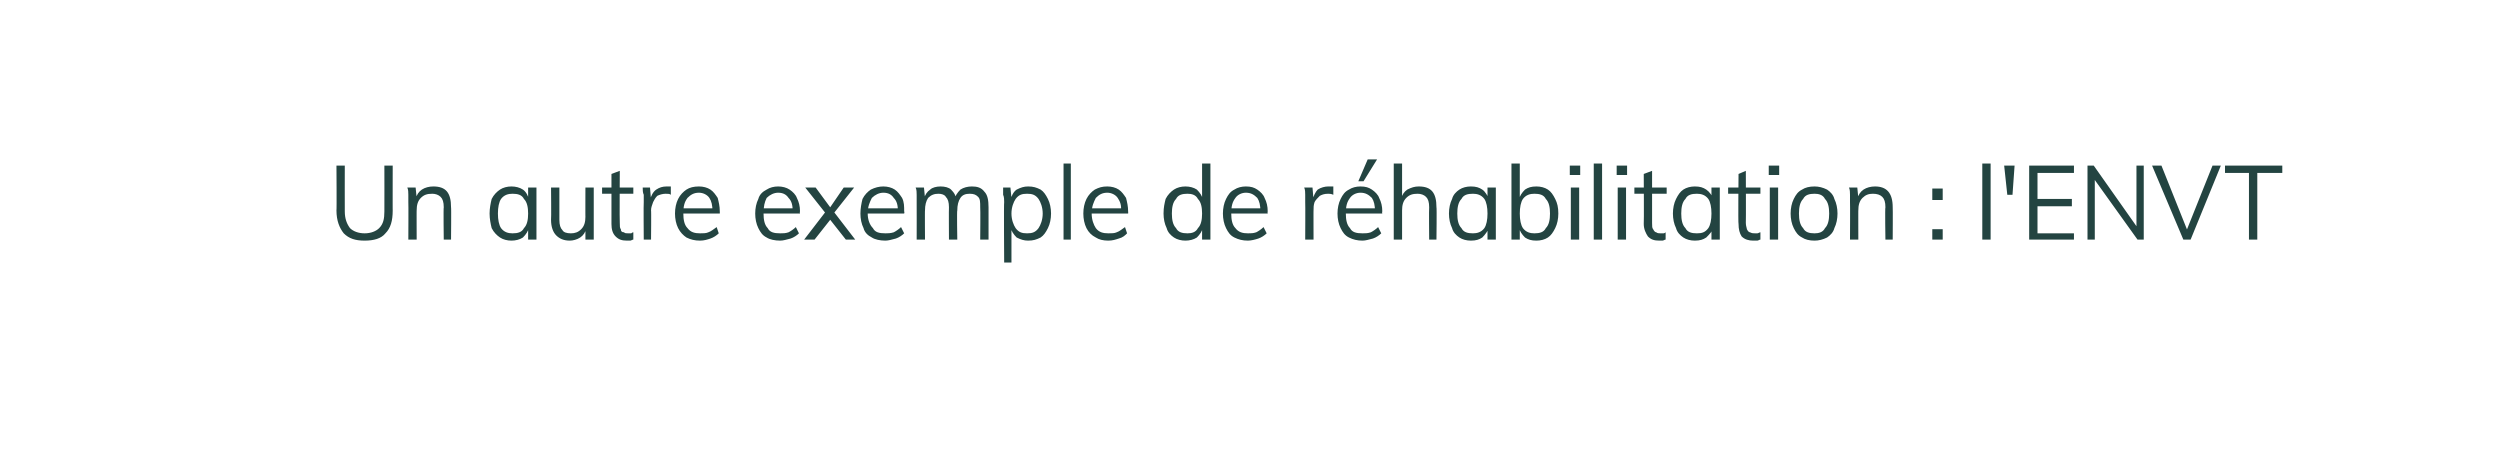 <?xml version="1.0" standalone="no"?>
<!DOCTYPE svg PUBLIC "-//W3C//DTD SVG 1.1//EN" "http://www.w3.org/Graphics/SVG/1.1/DTD/svg11.dtd">
<svg xmlns="http://www.w3.org/2000/svg" version="1.1" width="240px" height="43.5px" viewBox="-2 -2 240 43.5" style="left:-2px;top:-2px">
  <desc>Un autre exemple de r habilitation : l'ENVT</desc>
  <defs/>
  <g id="Polygon79605">
    <path d="M 33 21.1 C 32.1 21.1 31.5 20.9 31 20.4 C 30.6 19.9 30.3 19.2 30.3 18.2 C 30.33 18.24 30.3 13.9 30.3 13.9 L 31.1 13.9 C 31.1 13.9 31.09 18.31 31.1 18.3 C 31.1 19 31.3 19.5 31.6 19.9 C 31.9 20.2 32.4 20.4 33 20.4 C 33.6 20.4 34.1 20.2 34.4 19.9 C 34.8 19.5 34.9 19 34.9 18.3 C 34.91 18.31 34.9 13.9 34.9 13.9 L 35.7 13.9 C 35.7 13.9 35.69 18.24 35.7 18.2 C 35.7 19.2 35.5 19.9 35 20.4 C 34.6 20.9 33.9 21.1 33 21.1 Z M 37.2 21 C 37.2 21 37.22 17.41 37.2 17.4 C 37.2 17.2 37.2 16.9 37.2 16.7 C 37.2 16.5 37.2 16.2 37.1 16 C 37.15 16 37.9 16 37.9 16 L 38 17 C 38 17 37.87 17.12 37.9 17.1 C 38 16.7 38.2 16.4 38.5 16.2 C 38.8 16 39.2 15.9 39.6 15.9 C 40.8 15.9 41.3 16.5 41.3 17.9 C 41.33 17.87 41.3 21 41.3 21 L 40.6 21 C 40.6 21 40.56 17.91 40.6 17.9 C 40.6 17.4 40.5 17.1 40.3 16.9 C 40.1 16.7 39.8 16.6 39.5 16.6 C 39 16.6 38.7 16.7 38.4 17 C 38.1 17.3 38 17.7 38 18.2 C 37.99 18.15 38 21 38 21 L 37.2 21 Z M 47.1 21.1 C 46.7 21.1 46.3 21 46 20.8 C 45.7 20.6 45.4 20.3 45.2 19.9 C 45.1 19.5 45 19 45 18.5 C 45 18 45.1 17.5 45.2 17.1 C 45.4 16.7 45.7 16.4 46 16.2 C 46.3 16 46.7 15.9 47.1 15.9 C 47.5 15.9 47.9 16 48.2 16.2 C 48.5 16.4 48.7 16.8 48.8 17.2 C 48.82 17.19 48.7 17.3 48.7 17.3 L 48.7 16 L 49.5 16 L 49.5 21 L 48.7 21 L 48.7 19.7 C 48.7 19.7 48.82 19.79 48.8 19.8 C 48.7 20.2 48.5 20.5 48.2 20.8 C 47.9 21 47.5 21.1 47.1 21.1 Z M 47.2 20.4 C 47.7 20.4 48.1 20.3 48.3 19.9 C 48.6 19.6 48.7 19.1 48.7 18.5 C 48.7 17.9 48.6 17.4 48.3 17.1 C 48.1 16.7 47.7 16.6 47.2 16.6 C 46.8 16.6 46.4 16.7 46.1 17.1 C 45.9 17.4 45.8 17.9 45.8 18.5 C 45.8 19.1 45.9 19.6 46.1 19.9 C 46.4 20.3 46.8 20.4 47.2 20.4 Z M 52.7 21.1 C 52.1 21.1 51.7 20.9 51.4 20.6 C 51.1 20.3 50.9 19.8 50.9 19.1 C 50.93 19.12 50.9 16 50.9 16 L 51.7 16 C 51.7 16 51.7 19.1 51.7 19.1 C 51.7 19.6 51.8 19.9 52 20.1 C 52.1 20.3 52.4 20.4 52.8 20.4 C 53.2 20.4 53.5 20.3 53.8 20 C 54.1 19.7 54.2 19.3 54.2 18.8 C 54.19 18.84 54.2 16 54.2 16 L 55 16 L 55 21 L 54.2 21 L 54.2 19.9 C 54.2 19.9 54.32 19.88 54.3 19.9 C 54.2 20.3 54 20.6 53.7 20.8 C 53.4 21 53 21.1 52.7 21.1 Z M 55.8 16.6 L 55.8 16 L 58.8 16 L 58.8 16.6 L 55.8 16.6 Z M 58.8 20.3 C 58.8 20.3 58.8 21 58.8 21 C 58.7 21 58.6 21.1 58.5 21.1 C 58.4 21.1 58.3 21.1 58.2 21.1 C 57.7 21.1 57.4 21 57.1 20.7 C 56.8 20.4 56.7 20 56.7 19.5 C 56.7 19.5 56.7 14.7 56.7 14.7 L 57.5 14.4 C 57.5 14.4 57.47 19.39 57.5 19.4 C 57.5 19.7 57.5 19.9 57.6 20 C 57.6 20.2 57.7 20.3 57.9 20.3 C 58 20.4 58.1 20.4 58.3 20.4 C 58.4 20.4 58.5 20.4 58.6 20.4 C 58.6 20.4 58.7 20.3 58.8 20.3 Z M 59.8 21 C 59.8 21 59.77 17.41 59.8 17.4 C 59.8 17.2 59.8 16.9 59.8 16.7 C 59.7 16.5 59.7 16.2 59.7 16 C 59.69 16 60.4 16 60.4 16 L 60.5 17.2 C 60.5 17.2 60.42 17.21 60.4 17.2 C 60.5 16.8 60.7 16.4 61 16.2 C 61.3 16 61.6 15.9 62 15.9 C 62.1 15.9 62.1 15.9 62.2 15.9 C 62.3 15.9 62.4 15.9 62.4 15.9 C 62.4 15.9 62.4 16.7 62.4 16.7 C 62.3 16.6 62.1 16.6 61.9 16.6 C 61.6 16.6 61.3 16.7 61.1 16.8 C 60.9 17 60.8 17.2 60.7 17.4 C 60.6 17.7 60.5 17.9 60.5 18.2 C 60.53 18.16 60.5 21 60.5 21 L 59.8 21 Z M 67 20.4 C 66.8 20.6 66.5 20.8 66.2 20.9 C 65.9 21 65.6 21.1 65.2 21.1 C 64.7 21.1 64.3 21 63.9 20.8 C 63.6 20.6 63.3 20.3 63.1 19.9 C 62.9 19.5 62.8 19 62.8 18.5 C 62.8 18 62.9 17.5 63.1 17.1 C 63.3 16.7 63.6 16.4 63.9 16.2 C 64.2 16 64.6 15.9 65.1 15.9 C 65.5 15.9 65.9 16 66.2 16.2 C 66.5 16.4 66.7 16.7 66.9 17 C 67 17.4 67.1 17.8 67.1 18.3 C 67.11 18.34 67.1 18.5 67.1 18.5 L 63.5 18.5 L 63.5 18 L 66.7 18 C 66.7 18 66.42 18.33 66.4 18.3 C 66.4 17.7 66.3 17.3 66.1 17 C 65.9 16.7 65.5 16.5 65.1 16.5 C 64.6 16.5 64.3 16.7 64 17 C 63.7 17.4 63.6 17.8 63.6 18.5 C 63.6 19.1 63.7 19.6 64 19.9 C 64.3 20.3 64.7 20.4 65.2 20.4 C 65.5 20.4 65.8 20.4 66 20.3 C 66.3 20.2 66.5 20 66.8 19.8 C 66.8 19.8 67 20.4 67 20.4 Z M 74.7 20.4 C 74.5 20.6 74.2 20.8 73.9 20.9 C 73.5 21 73.2 21.1 72.9 21.1 C 72.4 21.1 71.9 21 71.6 20.8 C 71.2 20.6 71 20.3 70.8 19.9 C 70.6 19.5 70.5 19 70.5 18.5 C 70.5 18 70.6 17.5 70.8 17.1 C 70.9 16.7 71.2 16.4 71.6 16.2 C 71.9 16 72.3 15.9 72.7 15.9 C 73.1 15.9 73.5 16 73.8 16.2 C 74.1 16.4 74.4 16.7 74.5 17 C 74.7 17.4 74.8 17.8 74.8 18.3 C 74.76 18.34 74.8 18.5 74.8 18.5 L 71.1 18.5 L 71.1 18 L 74.3 18 C 74.3 18 74.07 18.33 74.1 18.3 C 74.1 17.7 74 17.3 73.7 17 C 73.5 16.7 73.2 16.5 72.7 16.5 C 72.3 16.5 71.9 16.7 71.6 17 C 71.4 17.4 71.3 17.8 71.3 18.5 C 71.3 19.1 71.4 19.6 71.7 19.9 C 71.9 20.3 72.3 20.4 72.9 20.4 C 73.2 20.4 73.4 20.4 73.7 20.3 C 73.9 20.2 74.2 20 74.4 19.8 C 74.4 19.8 74.7 20.4 74.7 20.4 Z M 79.2 21 L 77.7 19.1 L 77.2 18.4 L 75.3 16 L 76.3 16 L 77.7 17.9 L 78.1 18.4 L 80.1 21 L 79.2 21 Z M 76.2 21 L 75.2 21 L 77.2 18.4 L 77.7 17.9 L 79 16 L 80 16 L 78.1 18.4 L 77.7 19.1 L 76.2 21 Z M 84.8 20.4 C 84.6 20.6 84.3 20.8 84 20.9 C 83.6 21 83.3 21.1 83 21.1 C 82.5 21.1 82 21 81.7 20.8 C 81.3 20.6 81 20.3 80.9 19.9 C 80.7 19.5 80.6 19 80.6 18.5 C 80.6 18 80.7 17.5 80.8 17.1 C 81 16.7 81.3 16.4 81.6 16.2 C 82 16 82.4 15.9 82.8 15.9 C 83.2 15.9 83.6 16 83.9 16.2 C 84.2 16.4 84.4 16.7 84.6 17 C 84.8 17.4 84.8 17.8 84.8 18.3 C 84.85 18.34 84.8 18.5 84.8 18.5 L 81.2 18.5 L 81.2 18 L 84.4 18 C 84.4 18 84.16 18.33 84.2 18.3 C 84.2 17.7 84.1 17.3 83.8 17 C 83.6 16.7 83.3 16.5 82.8 16.5 C 82.4 16.5 82 16.7 81.7 17 C 81.5 17.4 81.3 17.8 81.3 18.5 C 81.3 19.1 81.5 19.6 81.8 19.9 C 82 20.3 82.4 20.4 83 20.4 C 83.2 20.4 83.5 20.4 83.8 20.3 C 84 20.2 84.3 20 84.5 19.8 C 84.5 19.8 84.8 20.4 84.8 20.4 Z M 86 21 C 86 21 86.01 17.41 86 17.4 C 86 17.2 86 16.9 86 16.7 C 86 16.5 86 16.2 85.9 16 C 85.94 16 86.7 16 86.7 16 L 86.8 17 C 86.8 17 86.66 17.11 86.7 17.1 C 86.8 16.7 87 16.4 87.3 16.2 C 87.5 16 87.9 15.9 88.3 15.9 C 88.7 15.9 89.1 16 89.3 16.2 C 89.6 16.5 89.8 16.8 89.8 17.3 C 89.8 17.3 89.6 17.2 89.6 17.2 C 89.7 16.8 89.9 16.5 90.2 16.2 C 90.5 16 90.9 15.9 91.3 15.9 C 91.8 15.9 92.2 16 92.5 16.4 C 92.8 16.7 92.9 17.2 92.9 17.9 C 92.9 17.87 92.9 21 92.9 21 L 92.1 21 C 92.1 21 92.13 17.91 92.1 17.9 C 92.1 17.4 92.1 17.1 91.9 16.9 C 91.7 16.7 91.5 16.6 91.1 16.6 C 90.7 16.6 90.4 16.7 90.2 17 C 90 17.3 89.9 17.7 89.9 18.2 C 89.85 18.16 89.9 21 89.9 21 L 89.1 21 C 89.1 21 89.08 17.91 89.1 17.9 C 89.1 17.4 89 17.1 88.8 16.9 C 88.7 16.7 88.4 16.6 88.1 16.6 C 87.7 16.6 87.4 16.7 87.1 17 C 86.9 17.3 86.8 17.7 86.8 18.2 C 86.78 18.16 86.8 21 86.8 21 L 86 21 Z M 94.4 23.2 C 94.4 23.2 94.36 17.41 94.4 17.4 C 94.4 17.2 94.4 16.9 94.3 16.7 C 94.3 16.5 94.3 16.2 94.3 16 C 94.29 16 95 16 95 16 L 95.1 17 C 95.1 17 95.03 17.19 95 17.2 C 95.1 16.8 95.3 16.4 95.6 16.2 C 96 16 96.3 15.9 96.7 15.9 C 97.2 15.9 97.5 16 97.9 16.2 C 98.2 16.4 98.4 16.7 98.6 17.1 C 98.8 17.5 98.9 18 98.9 18.5 C 98.9 19 98.8 19.5 98.6 19.9 C 98.4 20.3 98.2 20.6 97.9 20.8 C 97.5 21 97.2 21.1 96.7 21.1 C 96.3 21.1 96 21 95.6 20.8 C 95.3 20.5 95.1 20.2 95 19.8 C 95.03 19.79 95.1 19.7 95.1 19.7 L 95.1 23.2 L 94.4 23.2 Z M 96.6 20.4 C 97.1 20.4 97.4 20.3 97.7 19.9 C 97.9 19.6 98.1 19.1 98.1 18.5 C 98.1 17.9 97.9 17.4 97.7 17.1 C 97.4 16.7 97.1 16.6 96.6 16.6 C 96.1 16.6 95.8 16.7 95.5 17.1 C 95.3 17.4 95.1 17.9 95.1 18.5 C 95.1 19.1 95.3 19.6 95.5 19.9 C 95.8 20.3 96.1 20.4 96.6 20.4 Z M 100.1 21 L 100.1 13.7 L 100.8 13.7 L 100.8 21 L 100.1 21 Z M 106.2 20.4 C 106 20.6 105.8 20.8 105.4 20.9 C 105.1 21 104.8 21.1 104.4 21.1 C 103.9 21.1 103.5 21 103.2 20.8 C 102.8 20.6 102.5 20.3 102.3 19.9 C 102.1 19.5 102 19 102 18.5 C 102 18 102.1 17.5 102.3 17.1 C 102.5 16.7 102.8 16.4 103.1 16.2 C 103.5 16 103.8 15.9 104.3 15.9 C 104.7 15.9 105.1 16 105.4 16.2 C 105.7 16.4 105.9 16.7 106.1 17 C 106.2 17.4 106.3 17.8 106.3 18.3 C 106.32 18.34 106.3 18.5 106.3 18.5 L 102.7 18.5 L 102.7 18 L 105.9 18 C 105.9 18 105.64 18.33 105.6 18.3 C 105.7 17.7 105.5 17.3 105.3 17 C 105.1 16.7 104.7 16.5 104.3 16.5 C 103.8 16.5 103.5 16.7 103.2 17 C 103 17.4 102.8 17.8 102.8 18.5 C 102.8 19.1 103 19.6 103.2 19.9 C 103.5 20.3 103.9 20.4 104.4 20.4 C 104.7 20.4 105 20.4 105.2 20.3 C 105.5 20.2 105.7 20 106 19.8 C 106 19.8 106.2 20.4 106.2 20.4 Z M 114.2 21 L 113.4 21 L 113.4 19.7 C 113.4 19.7 113.53 19.79 113.5 19.8 C 113.4 20.2 113.2 20.5 112.9 20.8 C 112.6 21 112.2 21.1 111.8 21.1 C 111.4 21.1 111 21 110.7 20.8 C 110.4 20.6 110.1 20.3 110 19.9 C 109.8 19.5 109.7 19 109.7 18.5 C 109.7 17.9 109.8 17.5 109.9 17.1 C 110.1 16.7 110.4 16.4 110.7 16.2 C 111 16 111.4 15.9 111.8 15.9 C 112.2 15.9 112.6 16 112.9 16.2 C 113.2 16.5 113.4 16.8 113.5 17.2 C 113.53 17.19 113.4 17.3 113.4 17.3 L 113.4 13.7 L 114.2 13.7 L 114.2 21 Z M 112 20.4 C 112.4 20.4 112.8 20.3 113 19.9 C 113.3 19.6 113.4 19.1 113.4 18.5 C 113.4 17.9 113.3 17.4 113 17.1 C 112.8 16.7 112.4 16.6 112 16.6 C 111.5 16.6 111.1 16.7 110.9 17.1 C 110.6 17.4 110.5 17.9 110.5 18.5 C 110.5 19.1 110.6 19.6 110.9 19.9 C 111.1 20.3 111.5 20.4 112 20.4 Z M 119.6 20.4 C 119.4 20.6 119.1 20.8 118.8 20.9 C 118.5 21 118.1 21.1 117.8 21.1 C 117.3 21.1 116.9 21 116.5 20.8 C 116.1 20.6 115.9 20.3 115.7 19.9 C 115.5 19.5 115.4 19 115.4 18.5 C 115.4 18 115.5 17.5 115.7 17.1 C 115.9 16.7 116.1 16.4 116.5 16.2 C 116.8 16 117.2 15.9 117.6 15.9 C 118.1 15.9 118.4 16 118.7 16.2 C 119 16.4 119.3 16.7 119.4 17 C 119.6 17.4 119.7 17.8 119.7 18.3 C 119.67 18.34 119.7 18.5 119.7 18.5 L 116.1 18.5 L 116.1 18 L 119.2 18 C 119.2 18 118.99 18.33 119 18.3 C 119 17.7 118.9 17.3 118.7 17 C 118.4 16.7 118.1 16.5 117.6 16.5 C 117.2 16.5 116.8 16.7 116.6 17 C 116.3 17.4 116.2 17.8 116.2 18.5 C 116.2 19.1 116.3 19.6 116.6 19.9 C 116.9 20.3 117.3 20.4 117.8 20.4 C 118.1 20.4 118.3 20.4 118.6 20.3 C 118.8 20.2 119.1 20 119.3 19.8 C 119.3 19.8 119.6 20.4 119.6 20.4 Z M 123.3 21 C 123.3 21 123.32 17.41 123.3 17.4 C 123.3 17.2 123.3 16.9 123.3 16.7 C 123.3 16.5 123.3 16.2 123.2 16 C 123.24 16 124 16 124 16 L 124.1 17.2 C 124.1 17.2 123.97 17.21 124 17.2 C 124.1 16.8 124.3 16.4 124.5 16.2 C 124.8 16 125.2 15.9 125.5 15.9 C 125.6 15.9 125.7 15.9 125.8 15.9 C 125.8 15.9 125.9 15.9 126 15.9 C 126 15.9 126 16.7 126 16.7 C 125.8 16.6 125.6 16.6 125.5 16.6 C 125.1 16.6 124.9 16.7 124.7 16.8 C 124.5 17 124.3 17.2 124.2 17.4 C 124.1 17.7 124.1 17.9 124.1 18.2 C 124.09 18.16 124.1 21 124.1 21 L 123.3 21 Z M 130.6 20.4 C 130.4 20.6 130.1 20.8 129.8 20.9 C 129.4 21 129.1 21.1 128.8 21.1 C 128.3 21.1 127.9 21 127.5 20.8 C 127.1 20.6 126.9 20.3 126.7 19.9 C 126.5 19.5 126.4 19 126.4 18.5 C 126.4 18 126.5 17.5 126.7 17.1 C 126.9 16.7 127.1 16.4 127.5 16.2 C 127.8 16 128.2 15.9 128.6 15.9 C 129.1 15.9 129.4 16 129.7 16.2 C 130 16.4 130.3 16.7 130.4 17 C 130.6 17.4 130.7 17.8 130.7 18.3 C 130.66 18.34 130.7 18.5 130.7 18.5 L 127.1 18.5 L 127.1 18 L 130.2 18 C 130.2 18 129.98 18.33 130 18.3 C 130 17.7 129.9 17.3 129.7 17 C 129.4 16.7 129.1 16.5 128.6 16.5 C 128.2 16.5 127.8 16.7 127.6 17 C 127.3 17.4 127.2 17.8 127.2 18.5 C 127.2 19.1 127.3 19.6 127.6 19.9 C 127.8 20.3 128.2 20.4 128.8 20.4 C 129.1 20.4 129.3 20.4 129.6 20.3 C 129.8 20.2 130.1 20 130.3 19.8 C 130.3 19.8 130.6 20.4 130.6 20.4 Z M 128.9 15.4 L 128.4 15.4 L 129.3 13.3 L 130.2 13.3 L 128.9 15.4 Z M 131.8 21 L 131.8 13.7 L 132.6 13.7 L 132.6 17 C 132.6 17 132.48 17.12 132.5 17.1 C 132.6 16.7 132.8 16.4 133.1 16.2 C 133.5 16 133.8 15.9 134.2 15.9 C 135.4 15.9 135.9 16.5 135.9 17.9 C 135.94 17.87 135.9 21 135.9 21 L 135.2 21 C 135.2 21 135.17 17.91 135.2 17.9 C 135.2 17.4 135.1 17.1 134.9 16.9 C 134.7 16.7 134.4 16.6 134.1 16.6 C 133.6 16.6 133.3 16.7 133 17 C 132.7 17.3 132.6 17.7 132.6 18.2 C 132.6 18.15 132.6 21 132.6 21 L 131.8 21 Z M 139.2 21.1 C 138.8 21.1 138.4 21 138.1 20.8 C 137.8 20.6 137.5 20.3 137.4 19.9 C 137.2 19.5 137.1 19 137.1 18.5 C 137.1 18 137.2 17.5 137.4 17.1 C 137.5 16.7 137.8 16.4 138.1 16.2 C 138.4 16 138.8 15.9 139.2 15.9 C 139.7 15.9 140 16 140.3 16.2 C 140.6 16.4 140.8 16.8 141 17.2 C 140.95 17.19 140.8 17.3 140.8 17.3 L 140.8 16 L 141.6 16 L 141.6 21 L 140.8 21 L 140.8 19.7 C 140.8 19.7 140.95 19.79 141 19.8 C 140.8 20.2 140.6 20.5 140.3 20.8 C 140 21 139.7 21.1 139.2 21.1 Z M 139.4 20.4 C 139.8 20.4 140.2 20.3 140.5 19.9 C 140.7 19.6 140.8 19.1 140.8 18.5 C 140.8 17.9 140.7 17.4 140.5 17.1 C 140.2 16.7 139.8 16.6 139.4 16.6 C 138.9 16.6 138.5 16.7 138.3 17.1 C 138 17.4 137.9 17.9 137.9 18.5 C 137.9 19.1 138 19.6 138.3 19.9 C 138.5 20.3 138.9 20.4 139.4 20.4 Z M 143.1 21 L 143.1 13.7 L 143.9 13.7 L 143.9 17.3 C 143.9 17.3 143.75 17.19 143.8 17.2 C 143.9 16.8 144.1 16.5 144.4 16.2 C 144.7 16 145 15.9 145.5 15.9 C 145.9 15.9 146.3 16 146.6 16.2 C 146.9 16.4 147.1 16.7 147.3 17.1 C 147.5 17.5 147.6 17.9 147.6 18.5 C 147.6 19 147.5 19.5 147.3 19.9 C 147.1 20.3 146.9 20.6 146.6 20.8 C 146.3 21 145.9 21.1 145.5 21.1 C 145 21.1 144.7 21 144.4 20.8 C 144.1 20.5 143.9 20.2 143.8 19.8 C 143.75 19.79 143.9 19.7 143.9 19.7 L 143.9 21 L 143.1 21 Z M 145.3 20.4 C 145.8 20.4 146.2 20.3 146.4 19.9 C 146.7 19.6 146.8 19.1 146.8 18.5 C 146.8 17.9 146.7 17.4 146.4 17.1 C 146.2 16.7 145.8 16.6 145.3 16.6 C 144.9 16.6 144.5 16.7 144.2 17.1 C 144 17.4 143.9 17.9 143.9 18.5 C 143.9 19.1 144 19.6 144.2 19.9 C 144.5 20.3 144.9 20.4 145.3 20.4 Z M 148.8 21 L 148.8 16 L 149.6 16 L 149.6 21 L 148.8 21 Z M 148.7 13.9 L 149.7 13.9 L 149.7 14.8 L 148.7 14.8 L 148.7 13.9 Z M 151 21 L 151 13.7 L 151.8 13.7 L 151.8 21 L 151 21 Z M 153.3 21 L 153.3 16 L 154.1 16 L 154.1 21 L 153.3 21 Z M 153.2 13.9 L 154.2 13.9 L 154.2 14.8 L 153.2 14.8 L 153.2 13.9 Z M 154.9 16.6 L 154.9 16 L 158 16 L 158 16.6 L 154.9 16.6 Z M 157.9 20.3 C 157.9 20.3 157.9 21 157.9 21 C 157.8 21 157.7 21.1 157.6 21.1 C 157.5 21.1 157.4 21.1 157.3 21.1 C 156.8 21.1 156.5 21 156.2 20.7 C 156 20.4 155.8 20 155.8 19.5 C 155.83 19.5 155.8 14.7 155.8 14.7 L 156.6 14.4 C 156.6 14.4 156.6 19.39 156.6 19.4 C 156.6 19.7 156.6 19.9 156.7 20 C 156.8 20.2 156.9 20.3 157 20.3 C 157.1 20.4 157.3 20.4 157.4 20.4 C 157.5 20.4 157.6 20.4 157.7 20.4 C 157.8 20.4 157.9 20.3 157.9 20.3 Z M 160.7 21.1 C 160.3 21.1 159.9 21 159.6 20.8 C 159.3 20.6 159 20.3 158.9 19.9 C 158.7 19.5 158.6 19 158.6 18.5 C 158.6 18 158.7 17.5 158.9 17.1 C 159.1 16.7 159.3 16.4 159.6 16.2 C 159.9 16 160.3 15.9 160.7 15.9 C 161.2 15.9 161.5 16 161.8 16.2 C 162.1 16.4 162.4 16.8 162.5 17.2 C 162.46 17.19 162.3 17.3 162.3 17.3 L 162.3 16 L 163.1 16 L 163.1 21 L 162.3 21 L 162.3 19.7 C 162.3 19.7 162.46 19.79 162.5 19.8 C 162.4 20.2 162.1 20.5 161.8 20.8 C 161.5 21 161.2 21.1 160.7 21.1 Z M 160.9 20.4 C 161.4 20.4 161.7 20.3 162 19.9 C 162.2 19.6 162.3 19.1 162.3 18.5 C 162.3 17.9 162.2 17.4 162 17.1 C 161.7 16.7 161.3 16.6 160.9 16.6 C 160.4 16.6 160 16.7 159.8 17.1 C 159.5 17.4 159.4 17.9 159.4 18.5 C 159.4 19.1 159.5 19.6 159.8 19.9 C 160 20.3 160.4 20.4 160.9 20.4 Z M 163.9 16.6 L 163.9 16 L 167 16 L 167 16.6 L 163.9 16.6 Z M 167 20.3 C 167 20.3 167 21 167 21 C 166.9 21 166.8 21.1 166.7 21.1 C 166.5 21.1 166.4 21.1 166.3 21.1 C 165.9 21.1 165.5 21 165.2 20.7 C 165 20.4 164.9 20 164.9 19.5 C 164.85 19.5 164.9 14.7 164.9 14.7 L 165.6 14.4 C 165.6 14.4 165.62 19.39 165.6 19.4 C 165.6 19.7 165.7 19.9 165.7 20 C 165.8 20.2 165.9 20.3 166 20.3 C 166.2 20.4 166.3 20.4 166.5 20.4 C 166.6 20.4 166.6 20.4 166.7 20.4 C 166.8 20.4 166.9 20.3 167 20.3 Z M 167.9 21 L 167.9 16 L 168.7 16 L 168.7 21 L 167.9 21 Z M 167.8 13.9 L 168.8 13.9 L 168.8 14.8 L 167.8 14.8 L 167.8 13.9 Z M 172.2 21.1 C 171.7 21.1 171.3 21 171 20.8 C 170.6 20.6 170.4 20.3 170.2 19.9 C 170 19.5 169.9 19 169.9 18.5 C 169.9 18 170 17.5 170.2 17.1 C 170.4 16.7 170.6 16.4 171 16.2 C 171.3 16 171.7 15.9 172.2 15.9 C 172.6 15.9 173 16 173.4 16.2 C 173.7 16.4 174 16.7 174.1 17.1 C 174.3 17.5 174.4 18 174.4 18.5 C 174.4 19 174.3 19.5 174.1 19.9 C 174 20.3 173.7 20.6 173.4 20.8 C 173 21 172.6 21.1 172.2 21.1 Z M 172.2 20.4 C 172.6 20.4 173 20.3 173.2 19.9 C 173.5 19.6 173.6 19.1 173.6 18.5 C 173.6 17.9 173.5 17.4 173.2 17.1 C 173 16.7 172.6 16.6 172.2 16.6 C 171.7 16.6 171.3 16.7 171.1 17.1 C 170.8 17.4 170.7 17.9 170.7 18.5 C 170.7 19.1 170.8 19.6 171.1 19.9 C 171.3 20.3 171.7 20.4 172.2 20.4 Z M 175.6 21 C 175.6 21 175.62 17.41 175.6 17.4 C 175.6 17.2 175.6 16.9 175.6 16.7 C 175.6 16.5 175.6 16.2 175.5 16 C 175.54 16 176.3 16 176.3 16 L 176.4 17 C 176.4 17 176.26 17.12 176.3 17.1 C 176.4 16.7 176.6 16.4 176.9 16.2 C 177.2 16 177.6 15.9 178 15.9 C 179.1 15.9 179.7 16.5 179.7 17.9 C 179.72 17.87 179.7 21 179.7 21 L 179 21 C 179 21 178.95 17.91 179 17.9 C 179 17.4 178.9 17.1 178.7 16.9 C 178.5 16.7 178.2 16.6 177.8 16.6 C 177.4 16.6 177.1 16.7 176.8 17 C 176.5 17.3 176.4 17.7 176.4 18.2 C 176.39 18.15 176.4 21 176.4 21 L 175.6 21 Z M 183.5 20 L 184.5 20 L 184.5 21 L 183.5 21 L 183.5 20 Z M 183.5 16.1 L 184.5 16.1 L 184.5 17.2 L 183.5 17.2 L 183.5 16.1 Z M 188.3 21 L 188.3 13.7 L 189.1 13.7 L 189.1 21 L 188.3 21 Z M 190.7 16.7 L 190.4 13.9 L 191.4 13.9 L 191.2 16.7 L 190.7 16.7 Z M 192.8 21 L 192.8 13.9 L 197.1 13.9 L 197.1 14.6 L 193.6 14.6 L 193.6 17.1 L 196.9 17.1 L 196.9 17.8 L 193.6 17.8 L 193.6 20.4 L 197.1 20.4 L 197.1 21 L 192.8 21 Z M 198.4 21 L 198.4 13.9 L 199 13.9 L 203.3 20 L 203.1 20 L 203.1 13.9 L 203.8 13.9 L 203.8 21 L 203.2 21 L 198.9 15 L 199.1 14.9 L 199.1 21 L 198.4 21 Z M 207.6 21 L 204.6 13.9 L 205.5 13.9 L 208.1 20.4 L 207.8 20.4 L 210.4 13.9 L 211.2 13.9 L 208.3 21 L 207.6 21 Z M 213.9 21 L 213.9 14.6 L 211.6 14.6 L 211.6 13.9 L 217.1 13.9 L 217.1 14.6 L 214.7 14.6 L 214.7 21 L 213.9 21 Z " stroke="none" fill="#234441"/>
  </g>
</svg>